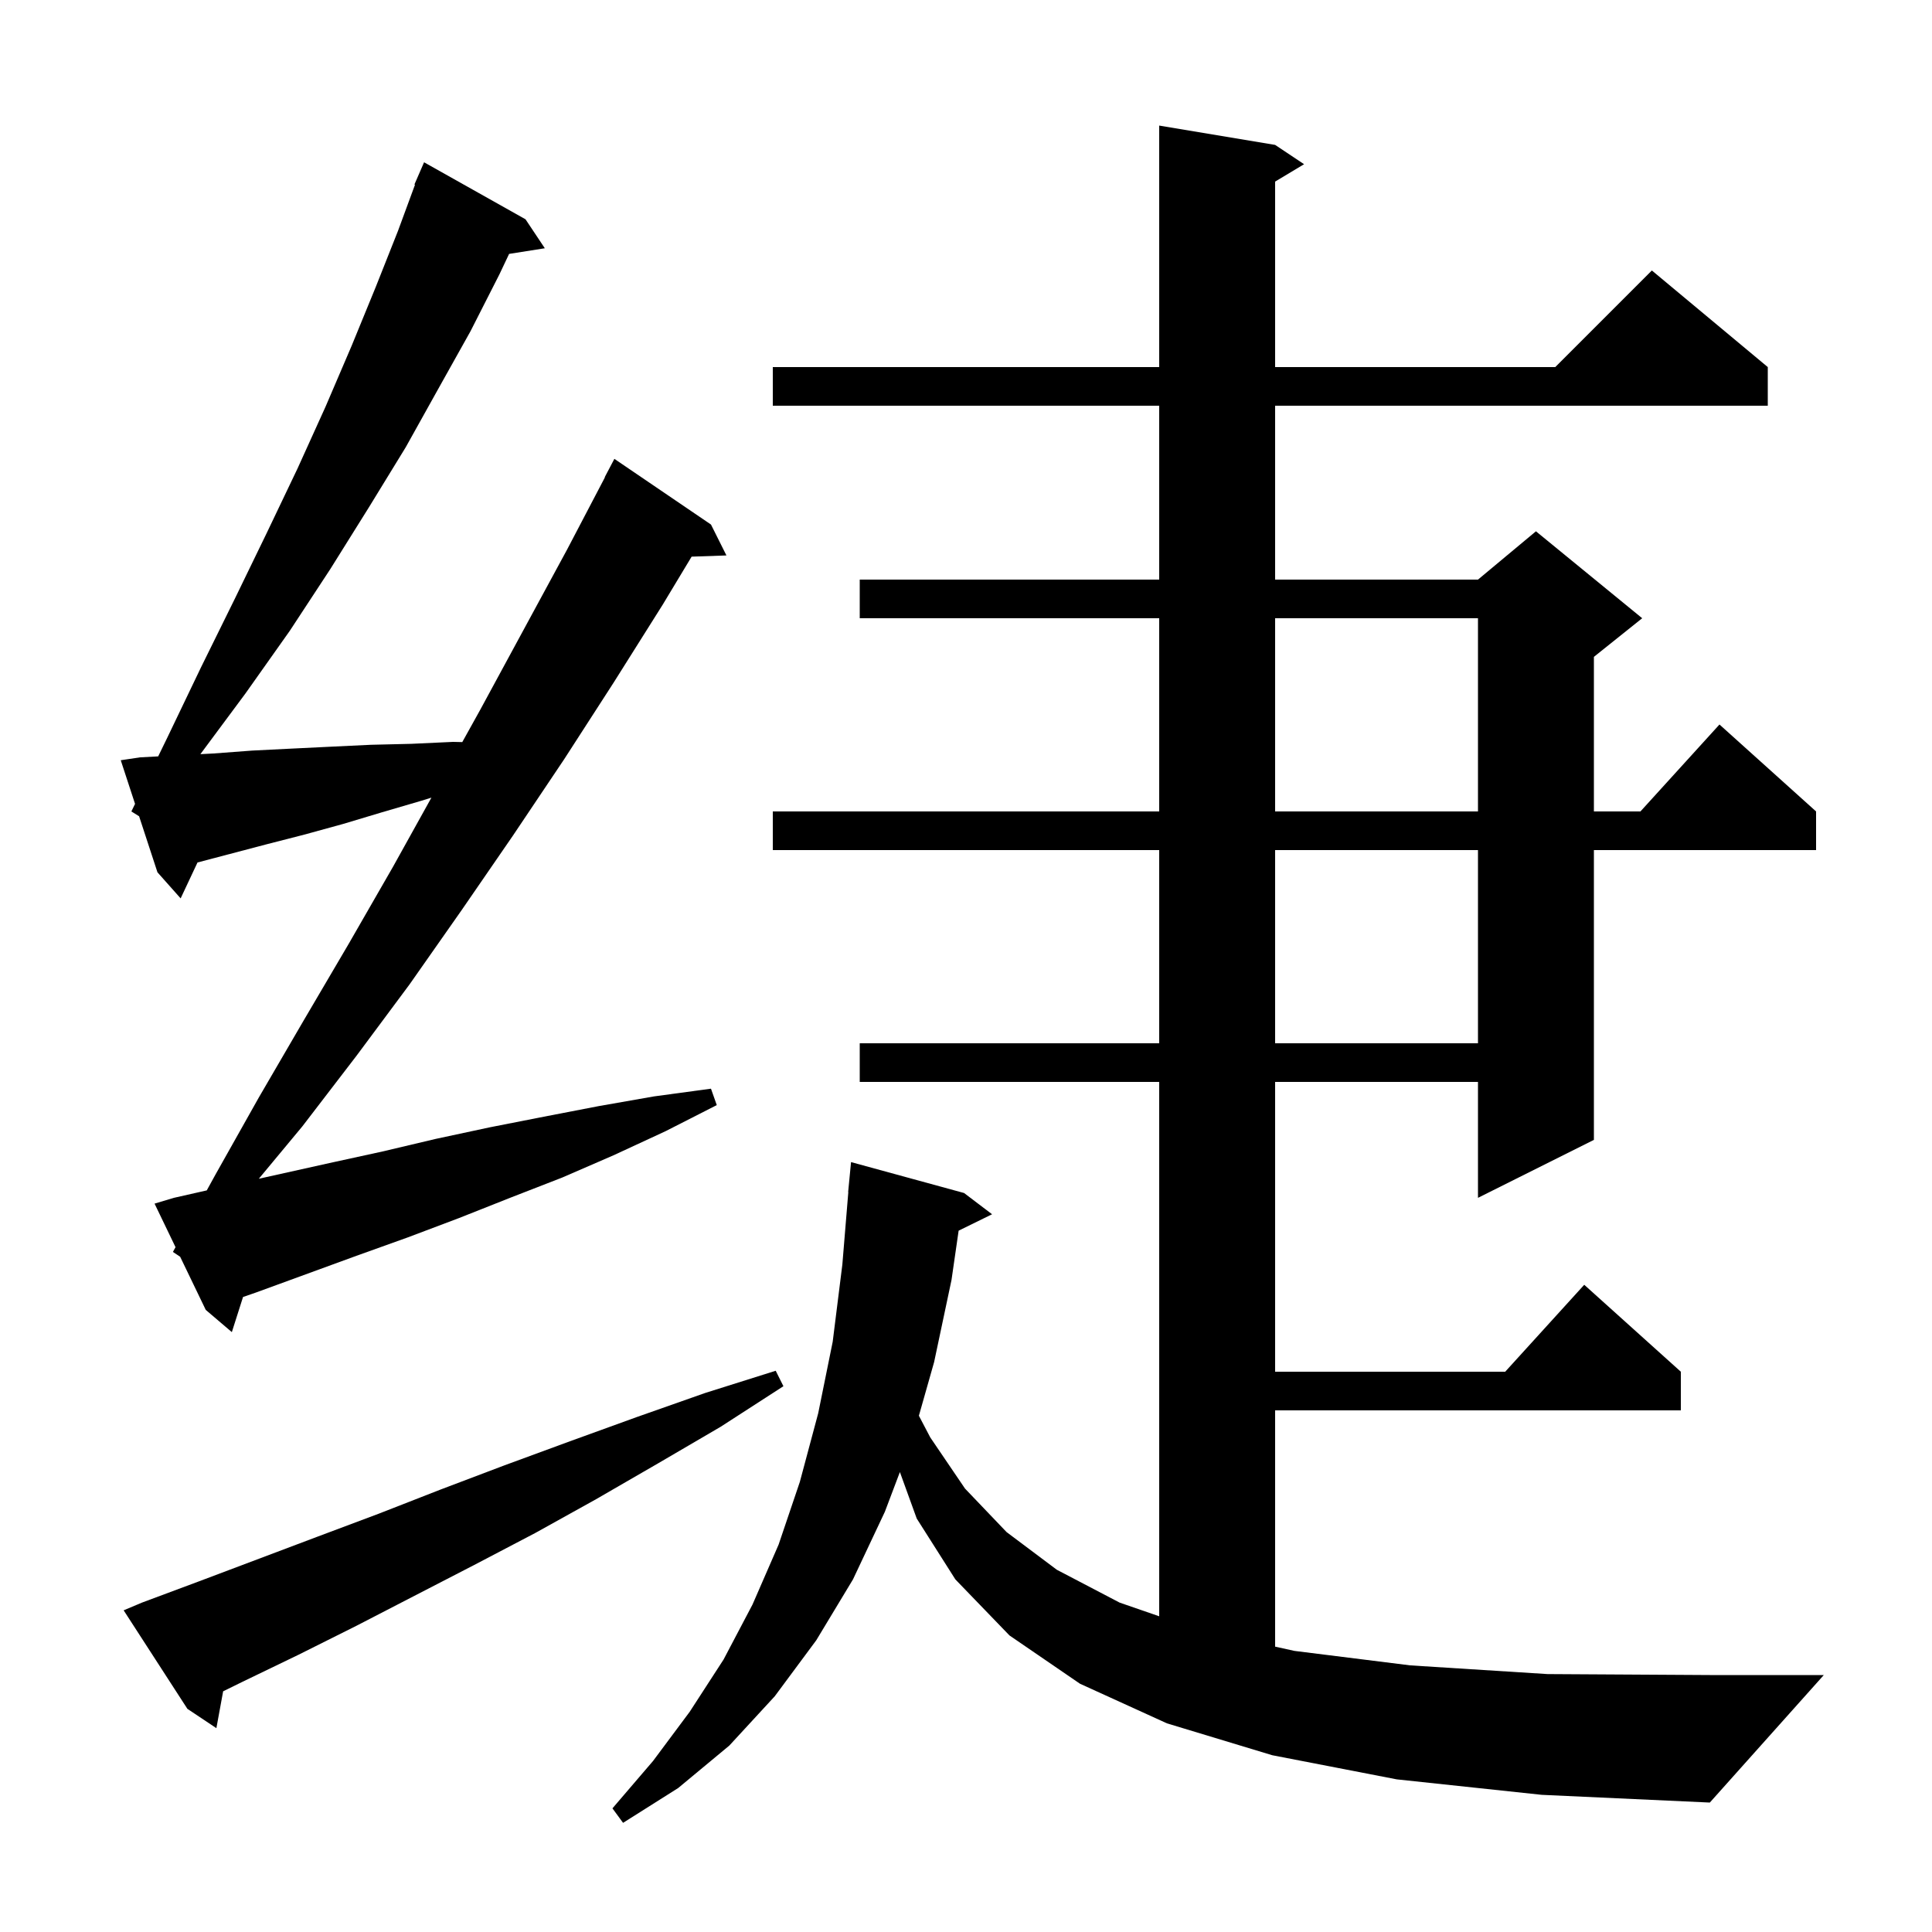 <svg xmlns="http://www.w3.org/2000/svg" xmlns:xlink="http://www.w3.org/1999/xlink" version="1.1" baseProfile="full" viewBox="0 0 200 200" width="200" height="200"><g fill="currentColor"><path d="M 144.6 184.2 L 131.7 181.7 L 120.8 178.4 L 111.8 174.3 L 104.5 169.3 L 98.9 163.5 L 94.9 157.2 L 93.156 152.387 L 91.6 156.5 L 88.3 163.5 L 84.5 169.8 L 80.2 175.6 L 75.5 180.7 L 70.2 185.1 L 64.5 188.7 L 63.4 187.2 L 67.6 182.3 L 71.4 177.2 L 74.9 171.8 L 77.9 166.1 L 80.6 159.9 L 82.8 153.4 L 84.7 146.3 L 86.2 138.9 L 87.2 130.9 L 87.818 123.4 L 87.8 123.4 L 88.1 120.3 L 99.8 123.5 L 102.7 125.7 L 99.237 127.399 L 98.5 132.5 L 96.7 141.0 L 95.123 146.555 L 96.3 148.8 L 99.9 154.1 L 104.2 158.6 L 109.4 162.5 L 115.9 165.9 L 120.0 167.317 L 120.0 112.0 L 89.0 112.0 L 89.0 108.0 L 120.0 108.0 L 120.0 88.0 L 80.0 88.0 L 80.0 84.0 L 120.0 84.0 L 120.0 64.0 L 89.0 64.0 L 89.0 60.0 L 120.0 60.0 L 120.0 42.0 L 80.0 42.0 L 80.0 38.0 L 120.0 38.0 L 120.0 13.0 L 132.0 15.0 L 135.0 17.0 L 132.0 18.8 L 132.0 38.0 L 161.0 38.0 L 171.0 28.0 L 183.0 38.0 L 183.0 42.0 L 132.0 42.0 L 132.0 60.0 L 153.0 60.0 L 159.0 55.0 L 170.0 64.0 L 165.0 68.0 L 165.0 84.0 L 169.818 84.0 L 178.0 75.0 L 188.0 84.0 L 188.0 88.0 L 165.0 88.0 L 165.0 118.0 L 153.0 124.0 L 153.0 112.0 L 132.0 112.0 L 132.0 142.0 L 155.818 142.0 L 164.0 133.0 L 174.0 142.0 L 174.0 146.0 L 132.0 146.0 L 132.0 170.46 L 134.0 170.9 L 146.0 172.4 L 160.2 173.3 L 177.0 173.4 L 188.8 173.4 L 177.0 186.6 L 159.6 185.8 Z M 14.7 165.9 L 20.6 163.7 L 32.8 159.1 L 39.2 156.7 L 45.6 154.2 L 52.2 151.7 L 59.0 149.2 L 65.9 146.7 L 73.0 144.2 L 80.3 141.9 L 81.1 143.5 L 74.6 147.7 L 68.1 151.5 L 61.7 155.2 L 55.4 158.7 L 49.1 162.0 L 42.9 165.2 L 36.9 168.3 L 30.9 171.3 L 25.1 174.1 L 23.099 175.083 L 22.4 178.9 L 19.4 176.9 L 12.8 166.7 Z M 17.9 129.6 L 18.171 129.107 L 16.0 124.6 L 18.0 124.0 L 21.404 123.229 L 22.3 121.6 L 26.8 113.6 L 31.4 105.7 L 36.1 97.7 L 40.7 89.7 L 44.66 82.572 L 43.6 82.9 L 39.5 84.1 L 35.5 85.3 L 31.5 86.4 L 27.6 87.4 L 20.446 89.283 L 18.7 93.0 L 16.3 90.3 L 14.4 84.5 L 13.6 84.0 L 13.98 83.219 L 12.5 78.7 L 14.5 78.4 L 16.374 78.301 L 17.3 76.4 L 20.8 69.1 L 24.3 62.0 L 27.6 55.2 L 30.8 48.5 L 33.7 42.1 L 36.4 35.8 L 38.9 29.7 L 41.2 23.9 L 42.961 19.119 L 42.9 19.1 L 43.9 16.8 L 54.4 22.7 L 56.4 25.7 L 52.702 26.284 L 51.7 28.4 L 48.7 34.3 L 45.4 40.2 L 42.0 46.3 L 38.2 52.5 L 34.2 58.9 L 30.0 65.3 L 25.4 71.8 L 20.744 78.071 L 22.1 78.0 L 26.1 77.7 L 30.1 77.5 L 34.2 77.3 L 38.4 77.1 L 42.6 77.0 L 46.9 76.8 L 47.855 76.821 L 49.7 73.5 L 58.7 56.9 L 62.623 49.41 L 62.6 49.4 L 63.6 47.5 L 73.6 54.3 L 75.2 57.5 L 71.597 57.624 L 68.6 62.6 L 63.5 70.7 L 58.4 78.6 L 53.1 86.5 L 47.8 94.2 L 42.4 101.9 L 36.9 109.3 L 31.3 116.6 L 26.793 122.024 L 34.1 120.4 L 39.6 119.2 L 45.1 117.9 L 50.7 116.7 L 56.3 115.6 L 62.0 114.5 L 67.7 113.5 L 73.6 112.7 L 74.2 114.4 L 68.9 117.1 L 63.5 119.6 L 58.2 121.9 L 52.8 124.0 L 47.5 126.1 L 42.2 128.1 L 36.9 130.0 L 26.5 133.8 L 25.159 134.264 L 24.0 137.9 L 21.3 135.6 L 18.65 130.1 Z M 132.0 88.0 L 132.0 108.0 L 153.0 108.0 L 153.0 88.0 Z M 132.0 64.0 L 132.0 84.0 L 153.0 84.0 L 153.0 64.0 Z "/></g></svg>